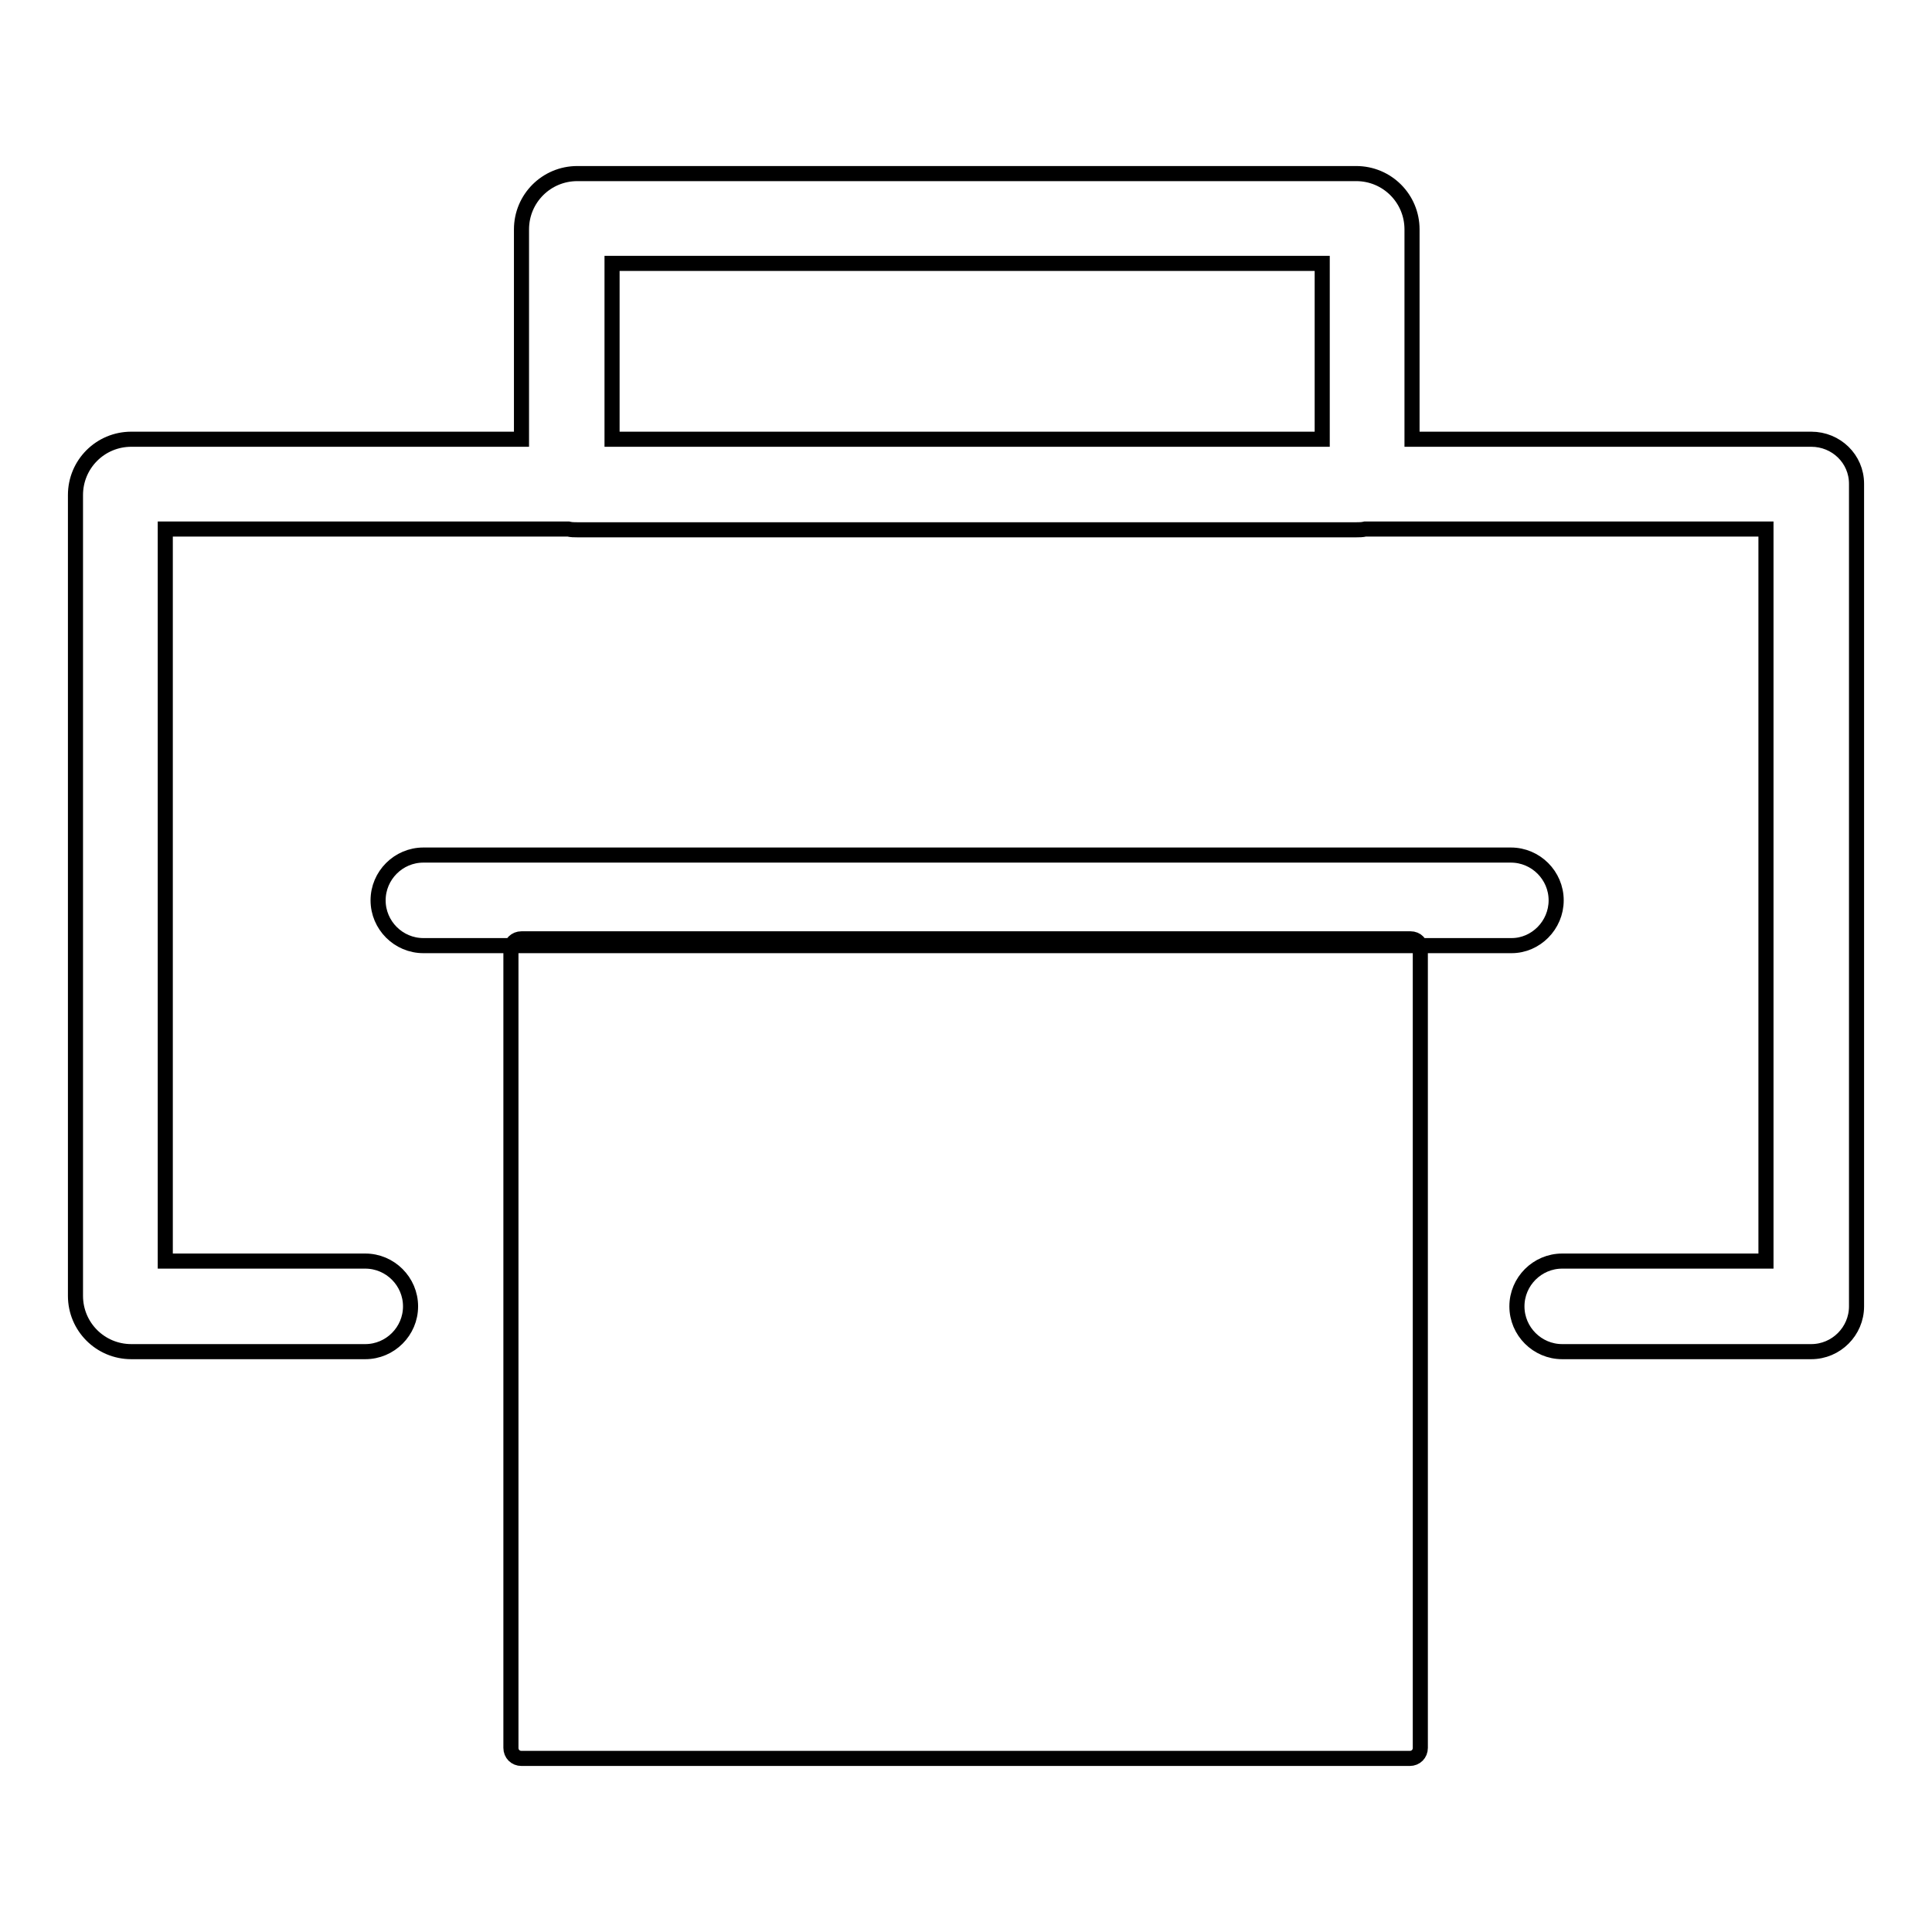 <?xml version="1.0" encoding="utf-8"?>
<!-- Svg Vector Icons : http://www.onlinewebfonts.com/icon -->
<!DOCTYPE svg PUBLIC "-//W3C//DTD SVG 1.1//EN" "http://www.w3.org/Graphics/SVG/1.1/DTD/svg11.dtd">
<svg version="1.1" xmlns="http://www.w3.org/2000/svg" xmlns:xlink="http://www.w3.org/1999/xlink" x="0px" y="0px" viewBox="0 0 256 256" enable-background="new 0 0 256 256" xml:space="preserve">
<g> <path stroke-width="2" fill-opacity="0" stroke="#000000"  d="M186.9,124.4H69.1c-0.8,0-1.4,0.6-1.4,1.4v105.8c0,0.8,0.6,1.4,1.4,1.4h117.7c0.8,0,1.4-0.6,1.4-1.4V125.8 C188.3,125,187.7,124.4,186.9,124.4z"/> <path stroke-width="2" fill-opacity="0" stroke="#000000"  d="M240,58.2h-52.9V30.4c0-4.1-3.3-7.4-7.4-7.4H76.5c-4.1,0-7.4,3.3-7.4,7.4v27.8H17.4c-4.1,0-7.4,3.3-7.4,7.4 v106.1c0,4.1,3.3,7.4,7.4,7.4h31c3.3,0,6-2.7,6-6c0-3.3-2.7-6-6-6H21.9v-97h53.4c0.4,0.1,0.8,0.1,1.2,0.1h103.2 c0.4,0,0.8,0,1.2-0.1h53.1v97h-27c-3.3,0-6,2.7-6,6c0,3.3,2.7,6,6,6h33c3.3,0,6-2.7,6-6V64.1C246,60.8,243.3,58.2,240,58.2z  M175.2,58.2H81.1V34.9h94.1V58.2z"/> <path stroke-width="2" fill-opacity="0" stroke="#000000"  d="M206.2,119.3c0-3.3-2.7-6-6-6H56.1c-3.3,0-6,2.7-6,6c0,3.3,2.7,6,6,6h144.2 C203.5,125.3,206.2,122.6,206.2,119.3z"/></g>
</svg>